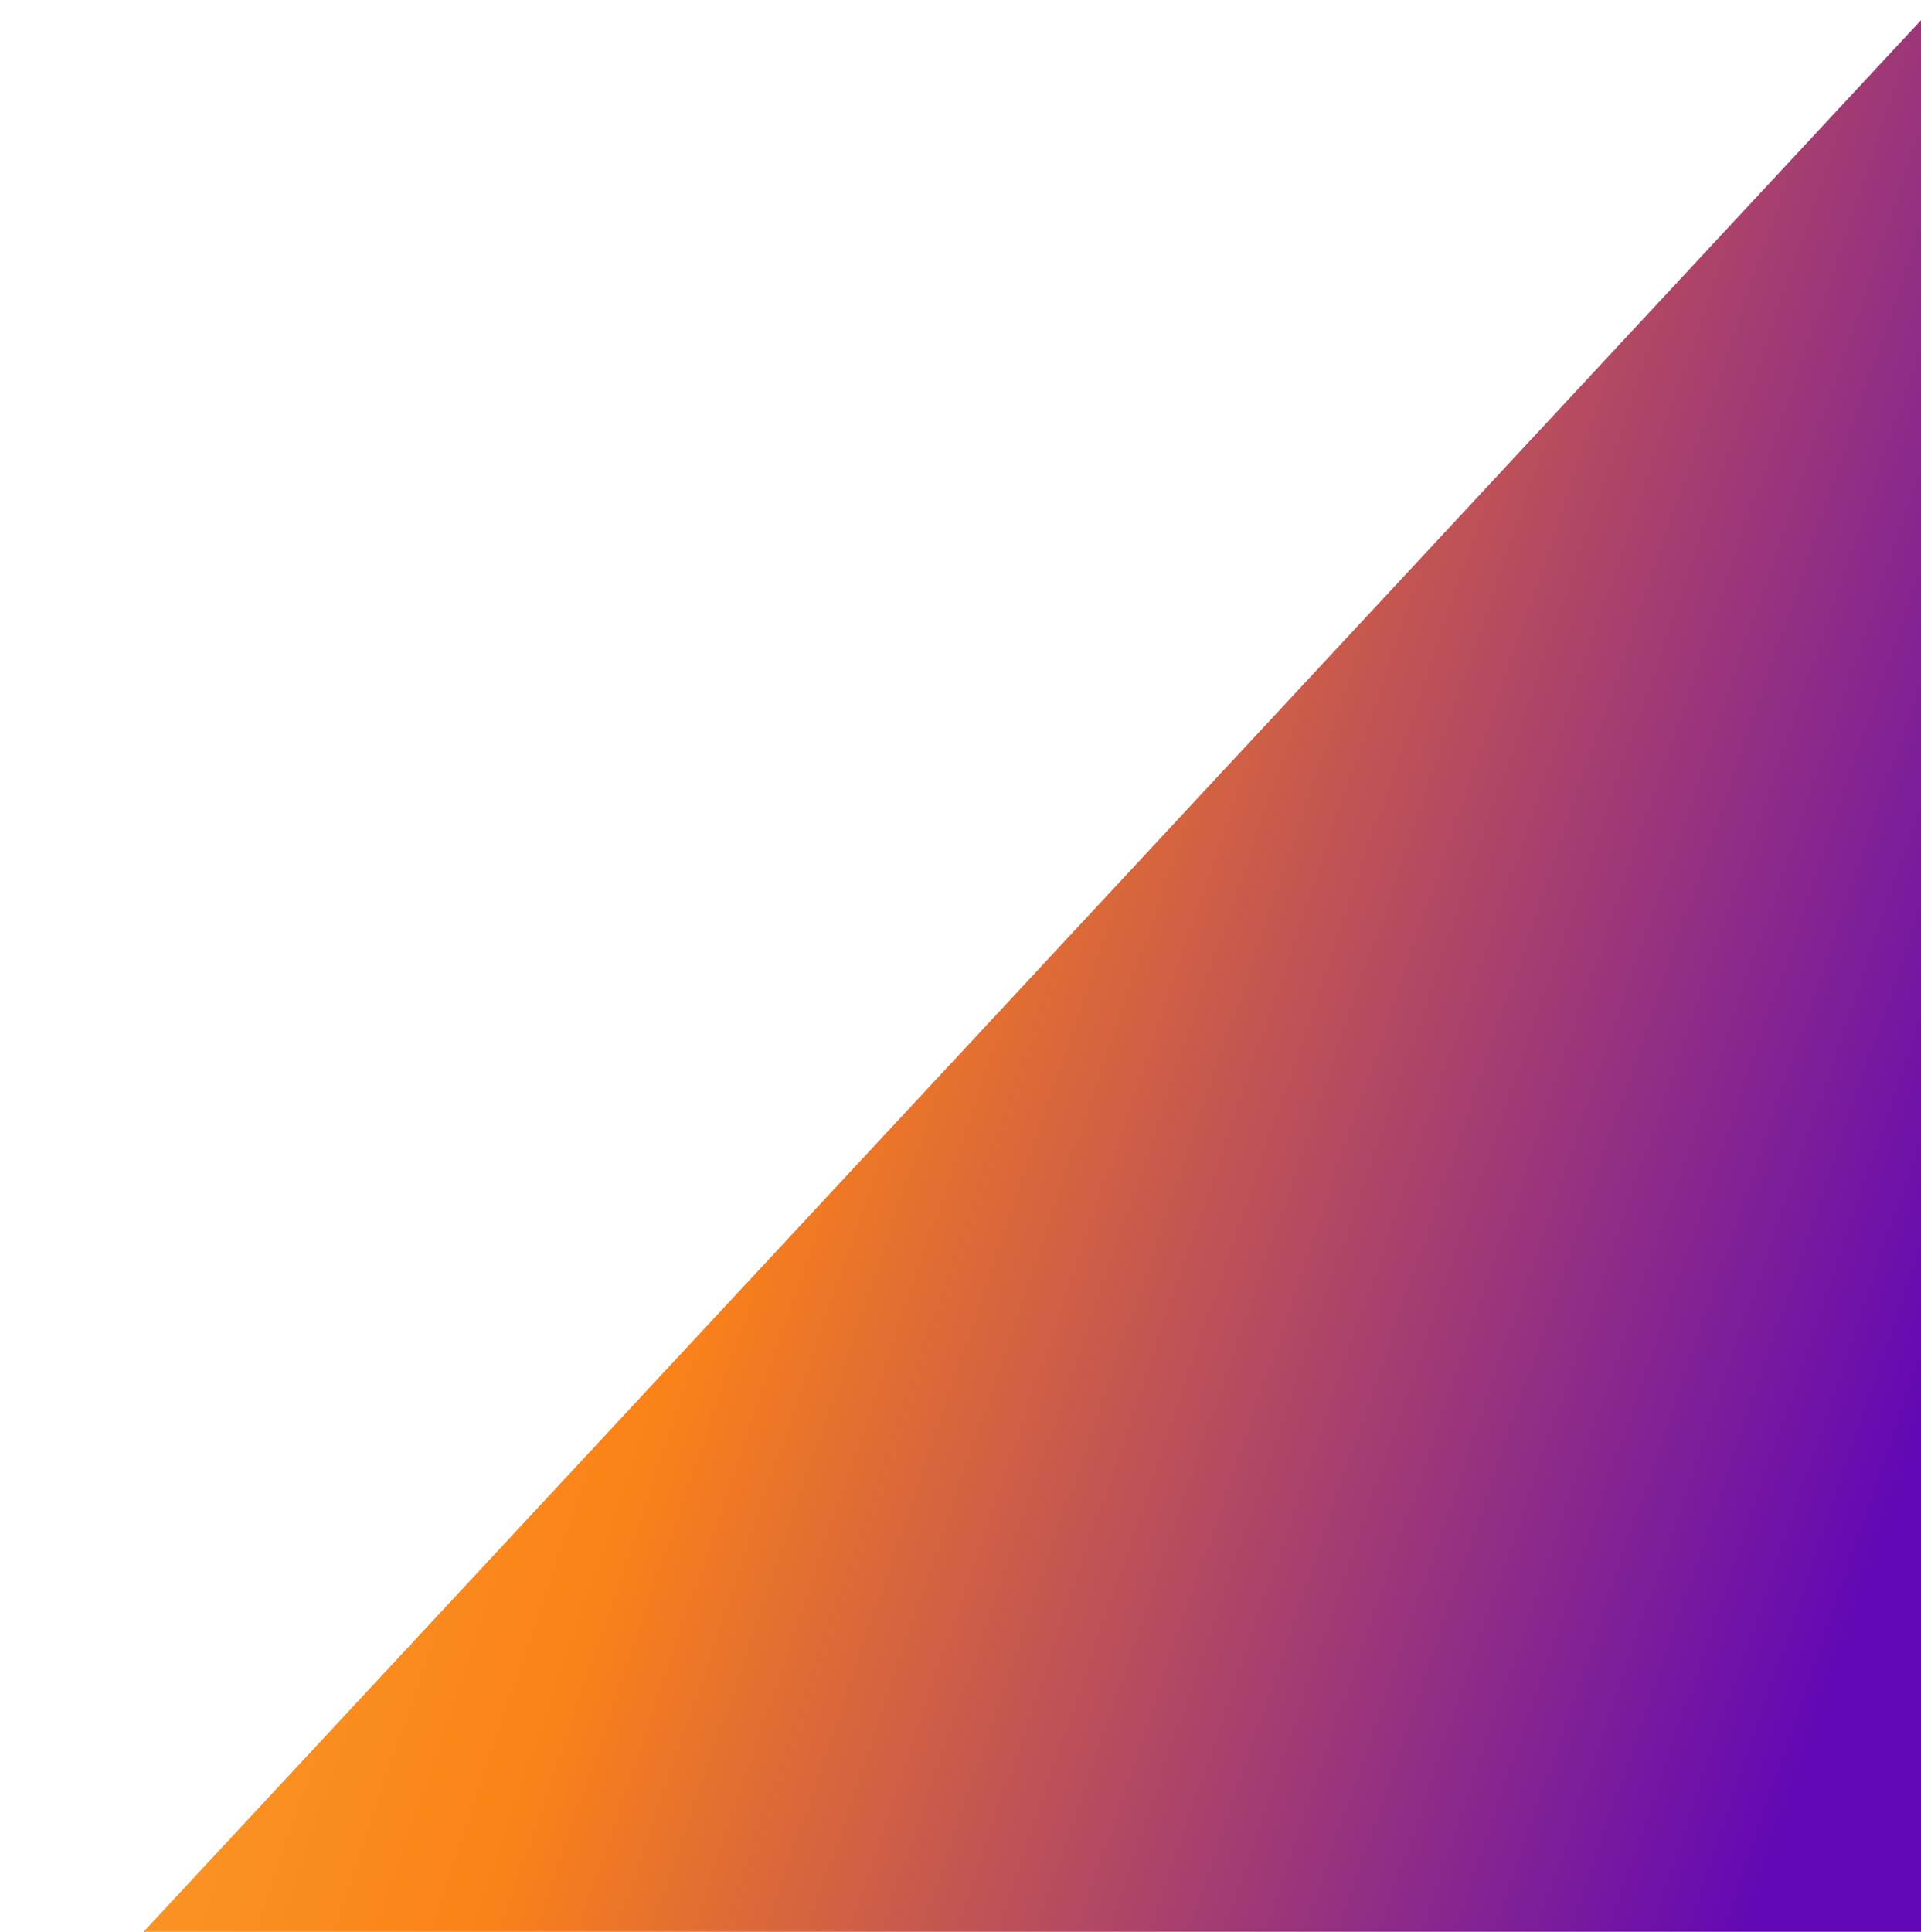 <svg width="182" height="183" fill="none" xmlns="http://www.w3.org/2000/svg"><path d="M181.999 183H13.601L182 1.915V183Z" fill="url(#a)"/><defs><linearGradient id="a" x1="181.999" y1="154.103" x2="-44.786" y2="76.552" gradientUnits="userSpaceOnUse"><stop offset=".025" stop-color="#6208B5"/><stop offset=".5" stop-color="#FB8218"/><stop offset="1" stop-color="#F5C746"/></linearGradient></defs></svg>